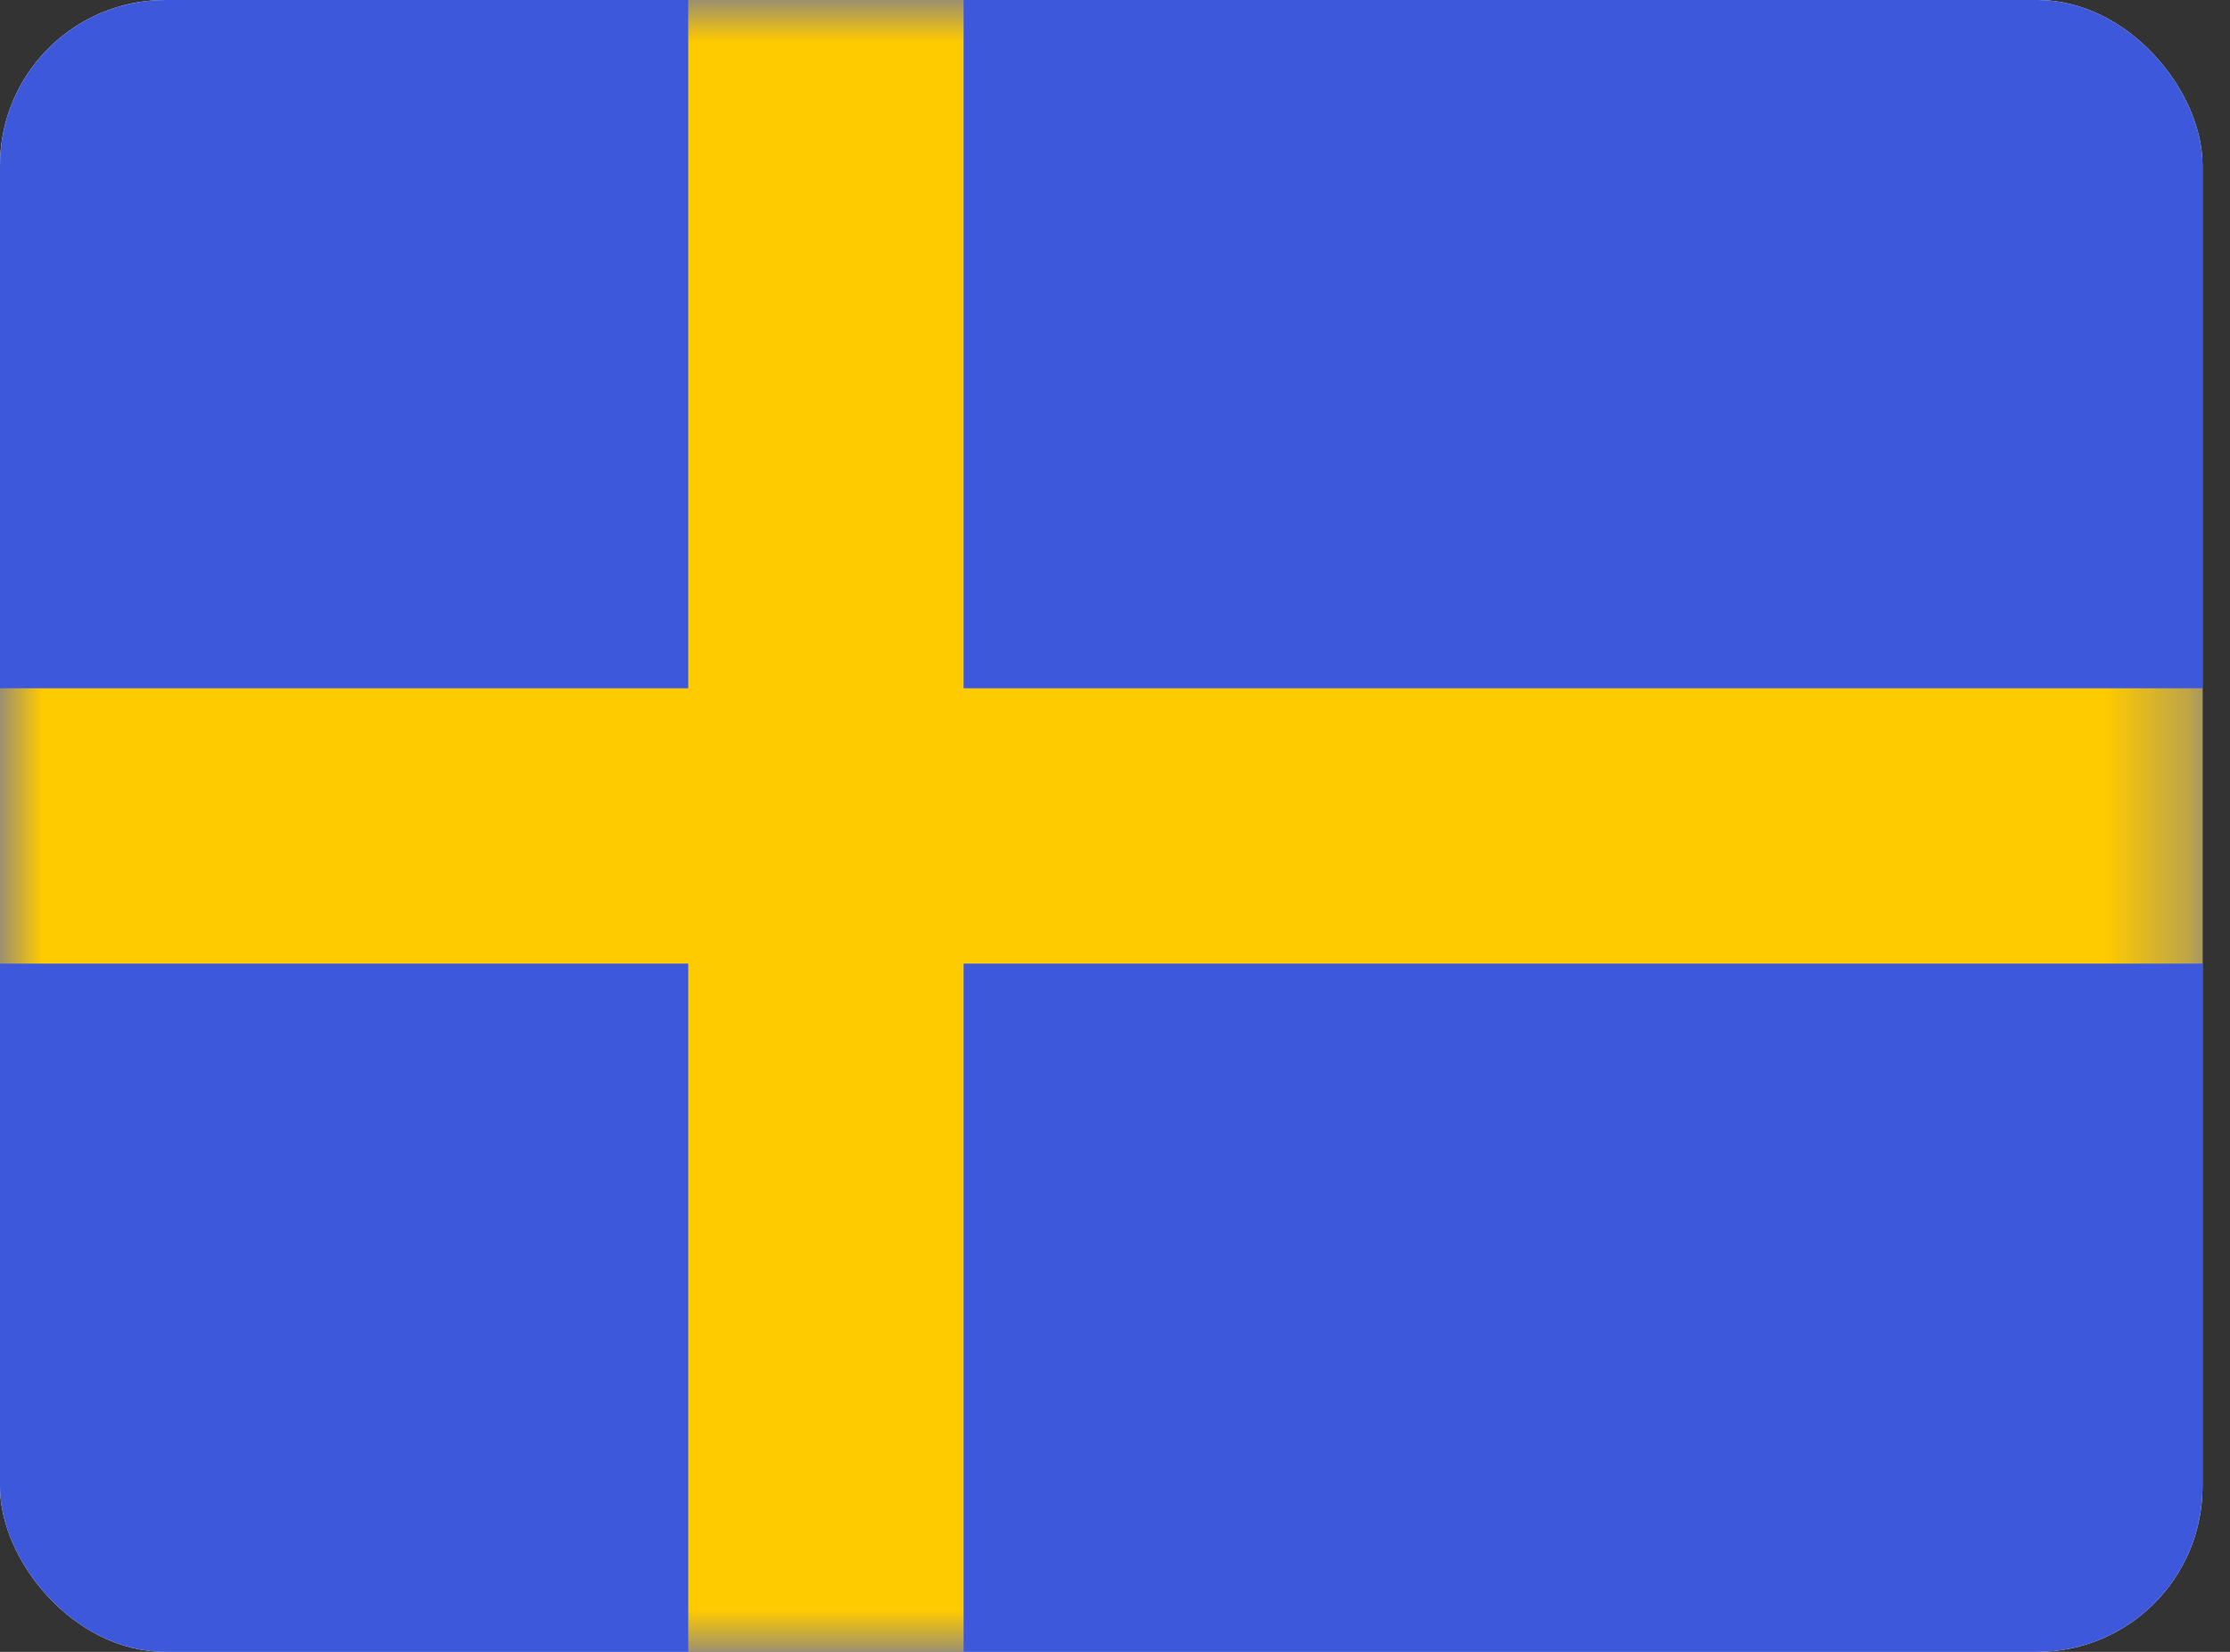 <svg width="27"
     height="20"
     viewBox="0 0 27 20"
     fill="none"
     xmlns="http://www.w3.org/2000/svg">
	<rect x="0" y="0" width="27" height="20" fill="#333333" stroke="none"/>
	<g clip-path="url(#clip0_270_67496)">
		<rect width="26.667"
		      height="20"
		      rx="2"
		      fill="white" />
		<path fill-rule="evenodd"
		      clip-rule="evenodd"
		      d="M0 0V20H26.667V0H0Z"
		      fill="#3D58DB" />
		<mask id="mask0_270_67496"
		      style="mask-type:luminance"
		      maskUnits="userSpaceOnUse"
		      x="0"
		      y="0"
		      width="27"
		      height="20">
			<path fill-rule="evenodd"
			      clip-rule="evenodd"
			      d="M0 0V20H26.667V0H0Z"
			      fill="white" />
		</mask>
		<g mask="url(#mask0_270_67496)">
			<path fill-rule="evenodd"
			      clip-rule="evenodd"
			      d="M8.333 0H11.667V8.333H26.667V11.667H11.667V20H8.333V11.667H0V8.333H8.333V0Z"
			      fill="#FECA00" />
		</g>
	</g>
	<defs>
		<clipPath id="clip0_270_67496">
			<rect width="26.667"
			      height="20"
			      rx="2"
			      fill="white" />
		</clipPath>
	</defs>
</svg>
